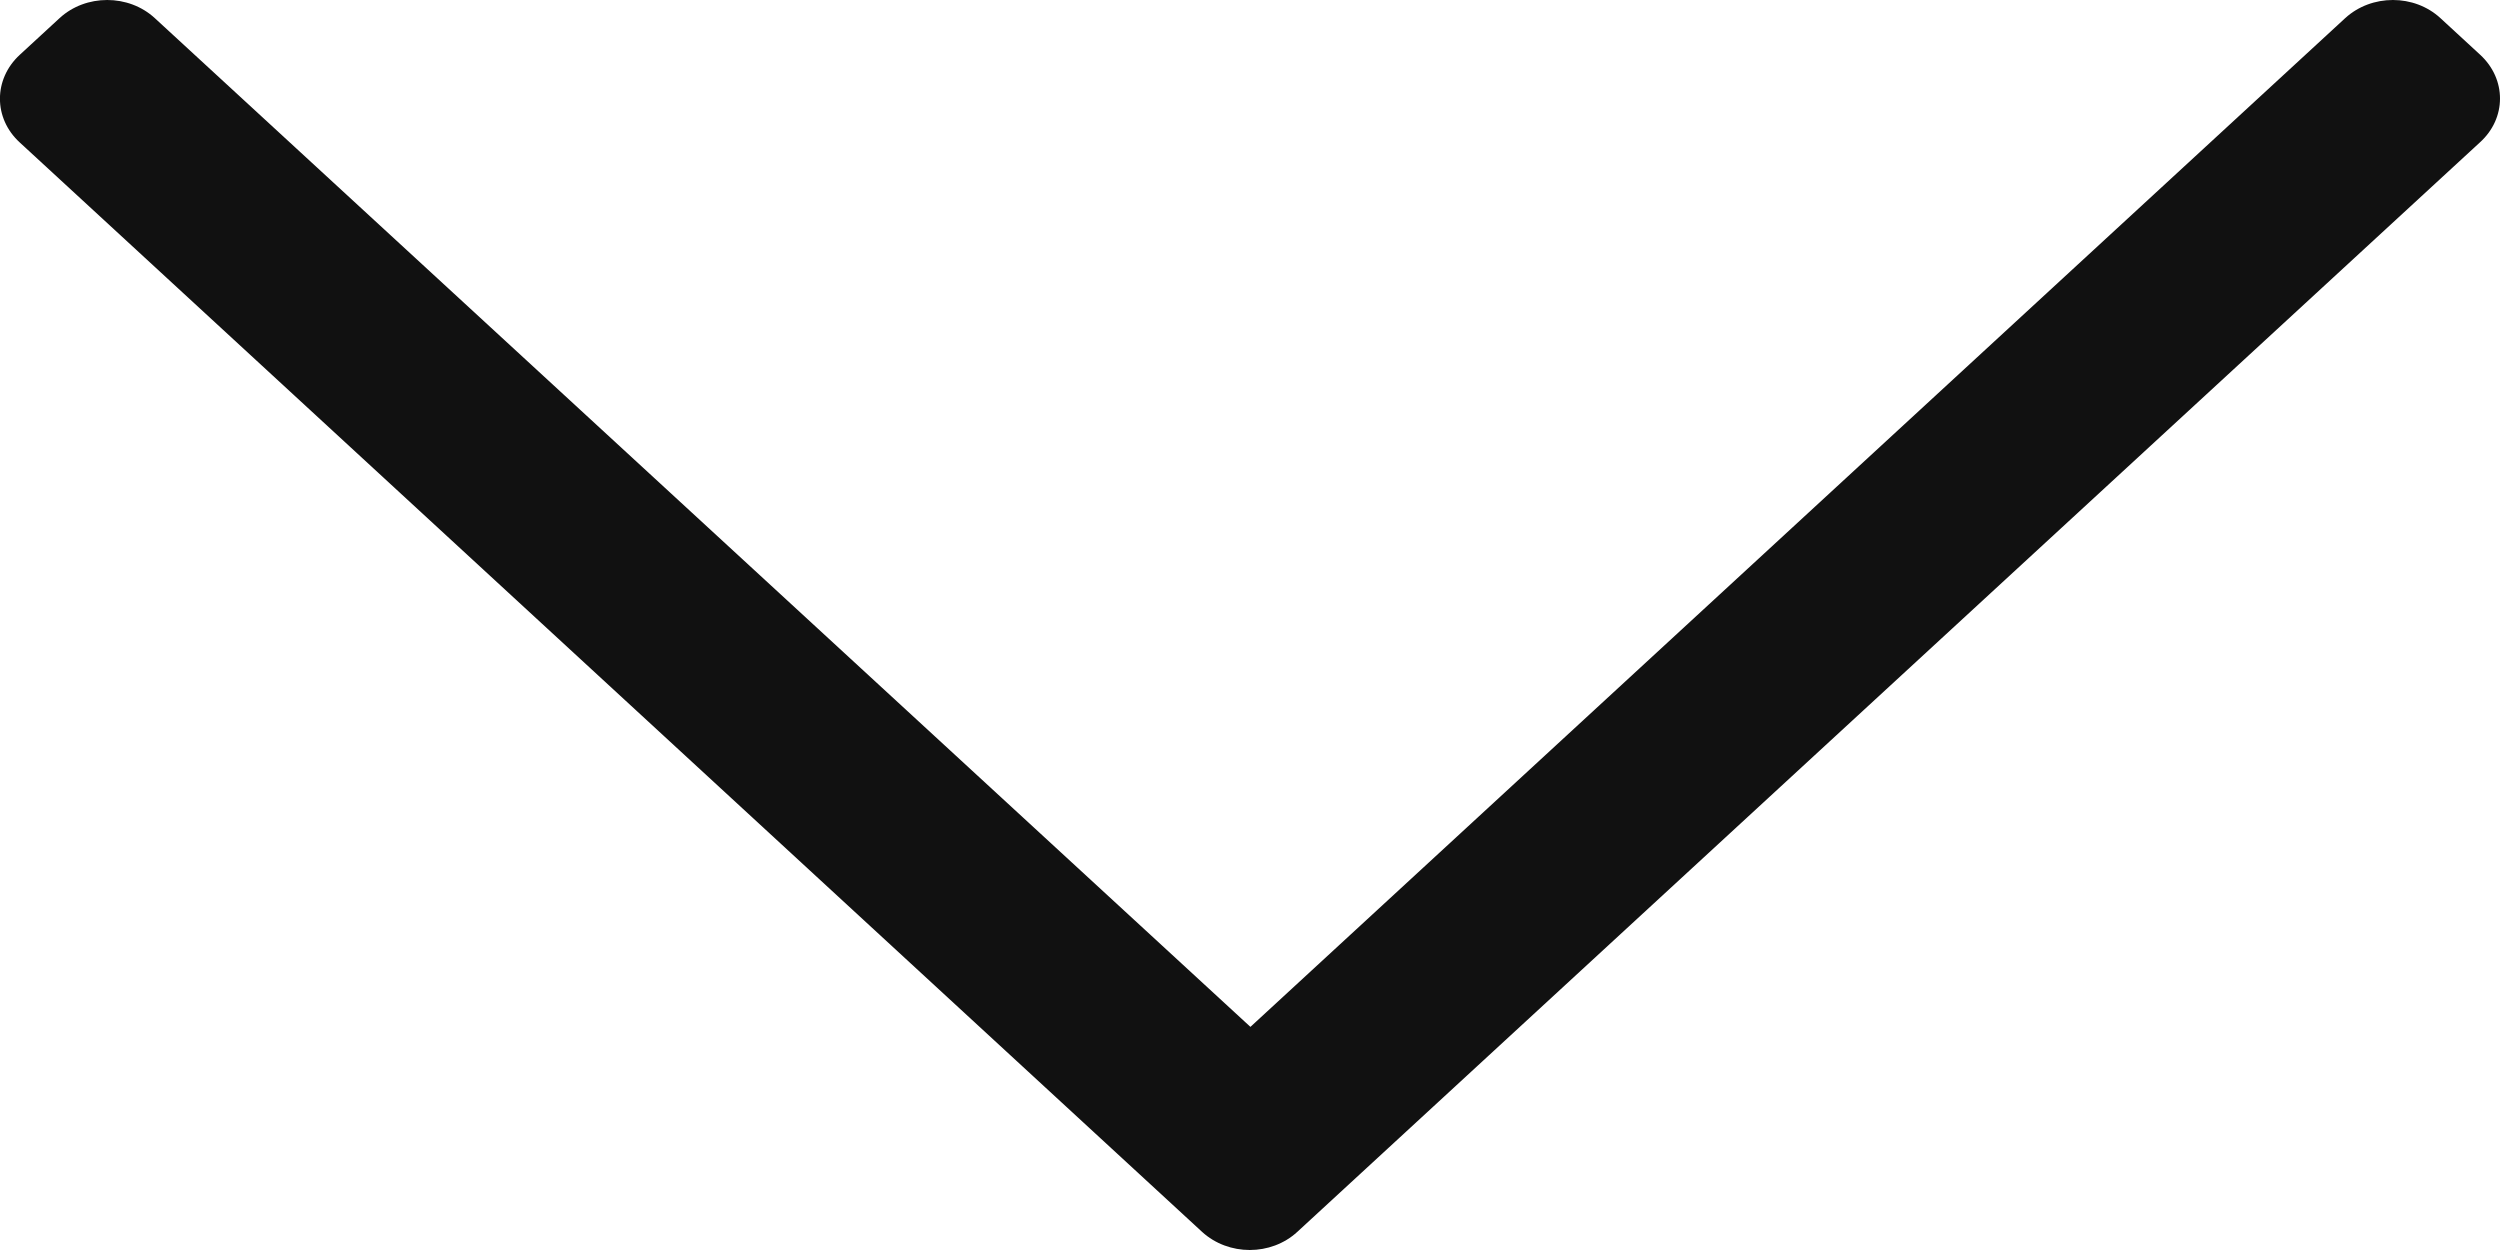 <svg width="12" height="6" viewBox="0 0 12 6" fill="none" xmlns="http://www.w3.org/2000/svg">
<path d="M11.905 0.263L11.714 0.087C11.588 -0.029 11.384 -0.029 11.257 0.087L6.002 4.929L0.743 0.087C0.617 -0.029 0.412 -0.029 0.286 0.087L0.095 0.263C-0.032 0.38 -0.032 0.568 0.095 0.684L5.77 5.913C5.897 6.029 6.101 6.029 6.227 5.913L11.903 0.684C12.032 0.568 12.032 0.38 11.905 0.263Z" fill="#111111"/>
</svg>
